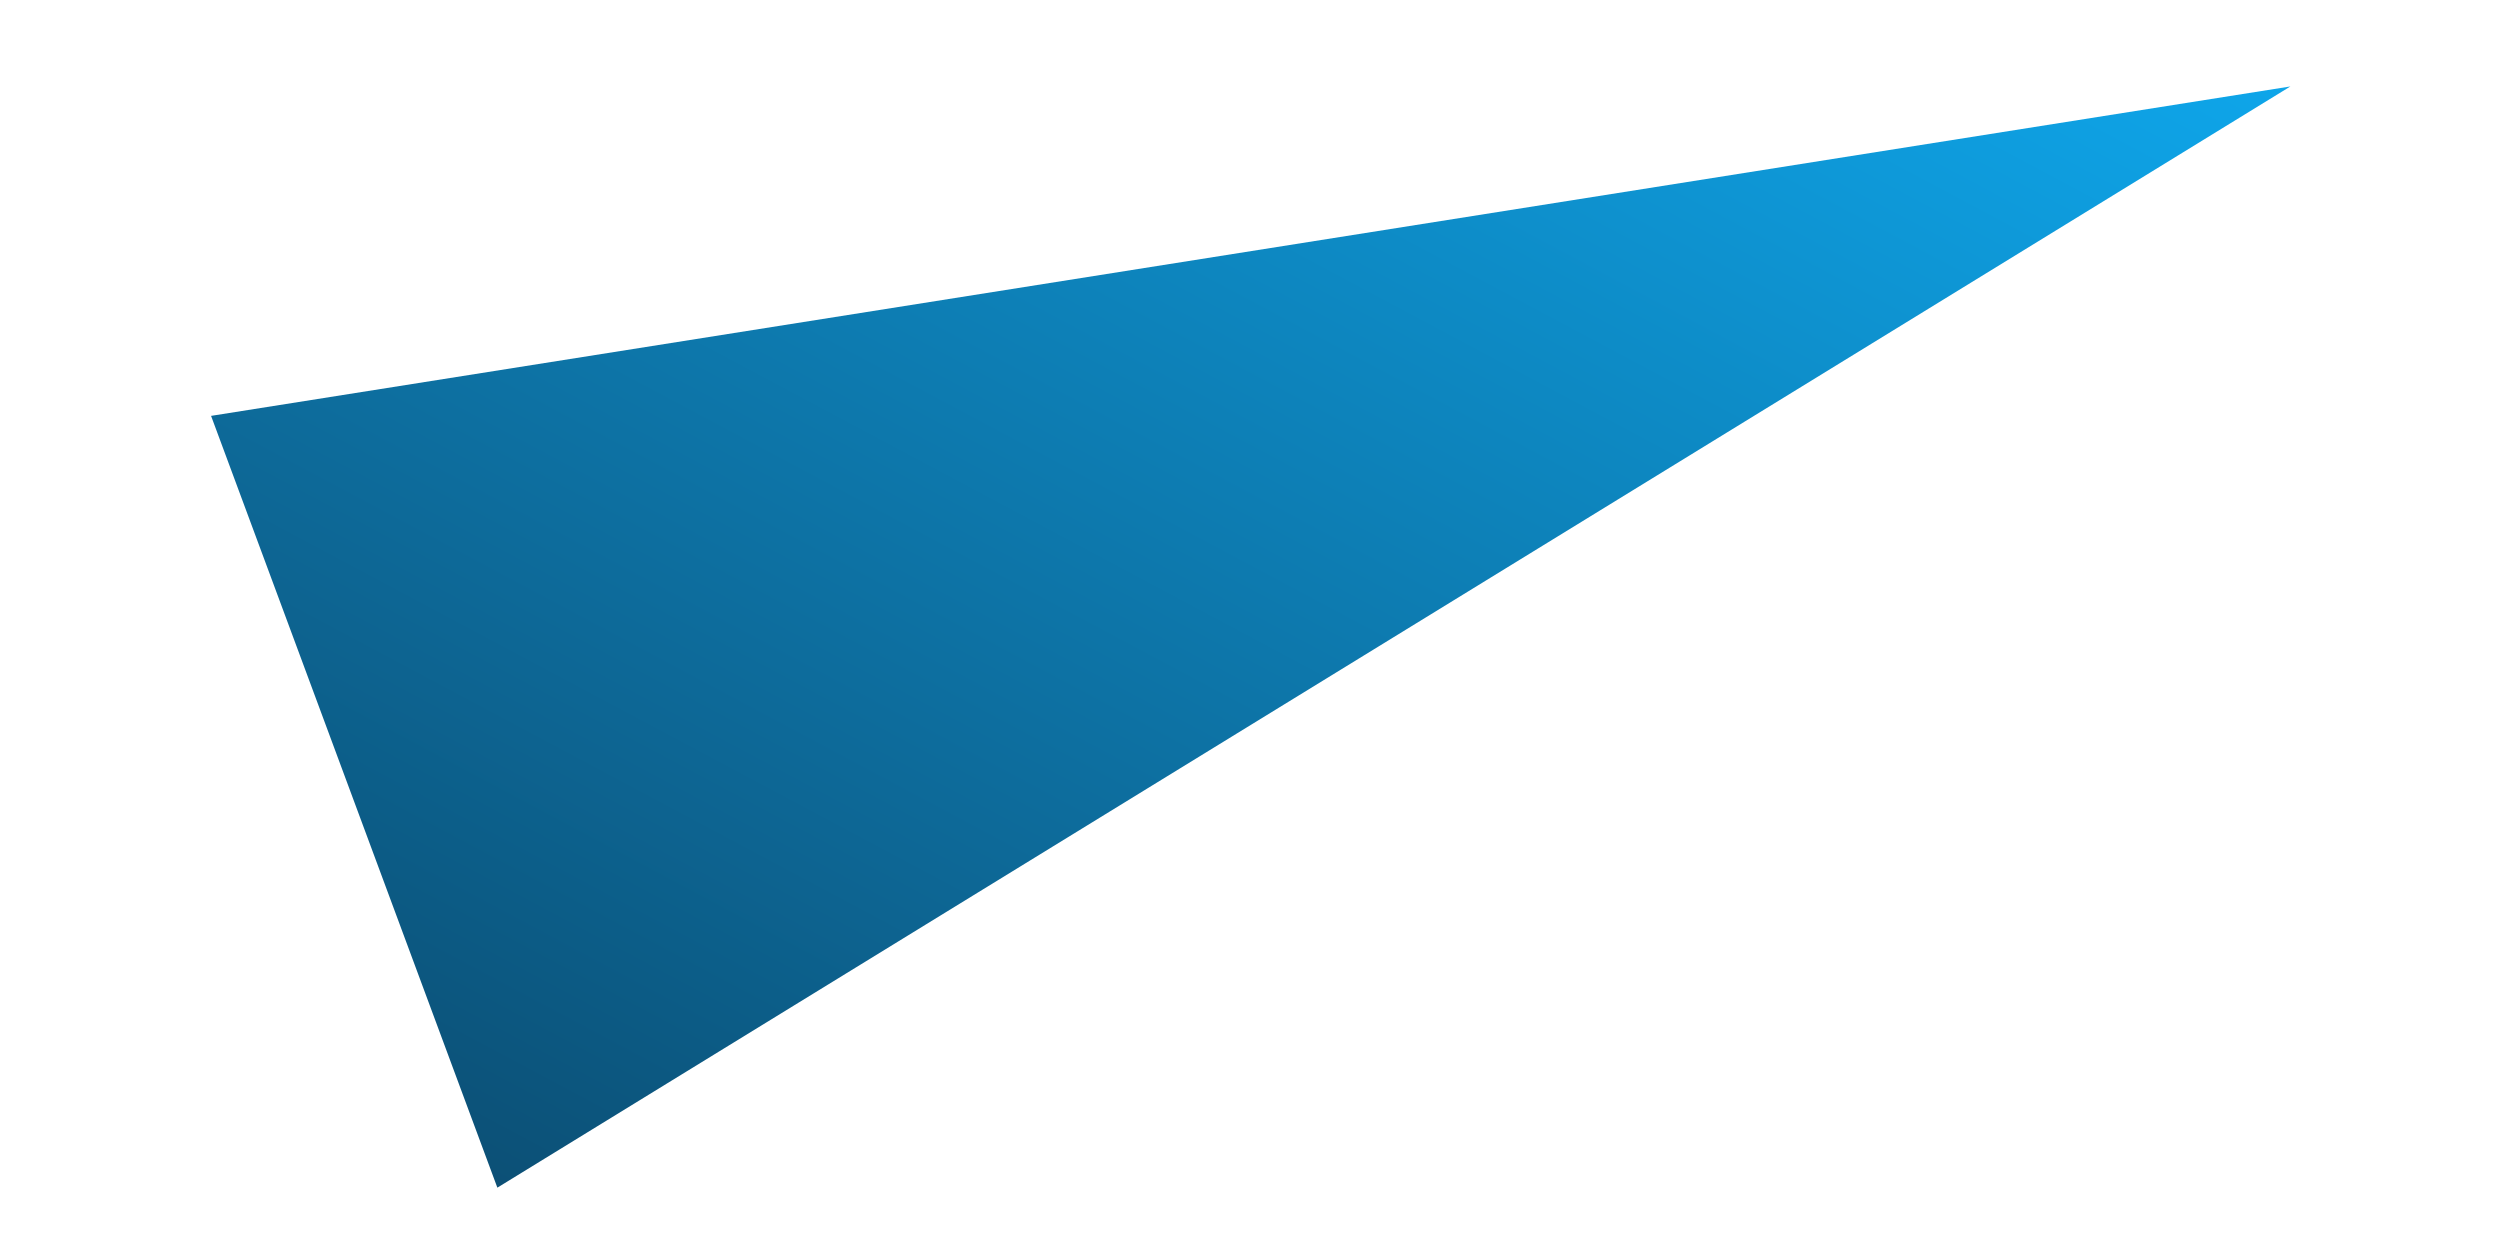 <svg xmlns="http://www.w3.org/2000/svg" width="8cm" height="4cm" viewBox="0 0 946 568">
  <linearGradient id="plane_gradient" y1="1" y2="0">
    <stop offset="0%" stop-color="#0c4a6e" />
    <stop offset="100%" stop-color="#0ea5e9" />
  </linearGradient>
  <path fill="url('#plane_gradient')" d="M 0.91,188.97
           C 0.91,188.97 131.00,539.67 131.00,539.67
             131.00,539.67 945.75,39.28 945.75,39.28
             945.75,39.28 0.91,188.97 0.91,188.97 Z" />
</svg>
